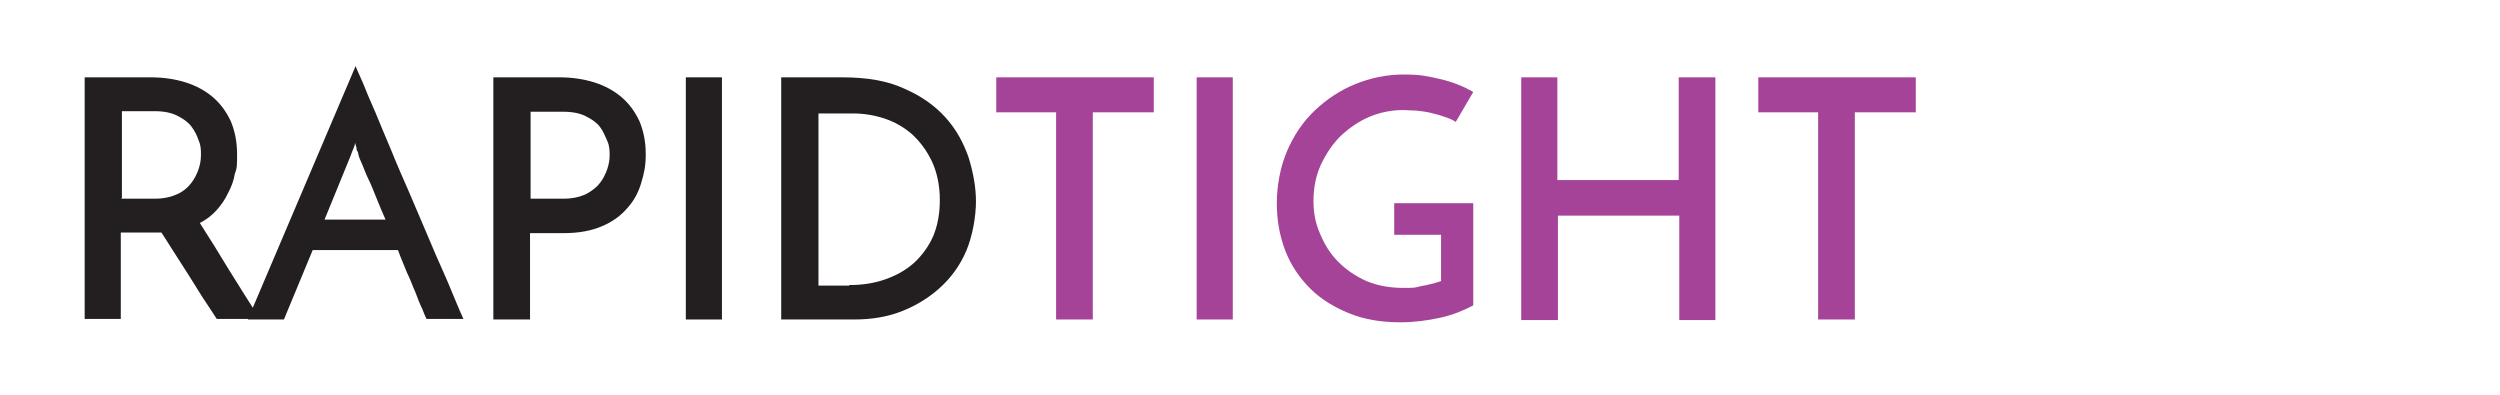 <?xml version="1.0" encoding="UTF-8"?>
<svg id="Layer_1" data-name="Layer 1" xmlns="http://www.w3.org/2000/svg" version="1.1" viewBox="0 0 442.9 70">
  <defs>
    <style>
      .cls-1 {
        fill: #7d5aa6;
      }

      .cls-1, .cls-2, .cls-3, .cls-4, .cls-5, .cls-6, .cls-7, .cls-8, .cls-9, .cls-10, .cls-11 {
        stroke-width: 0px;
      }

      .cls-2 {
        fill: #f04d30;
      }

      .cls-3 {
        fill: #eea1bd;
      }

      .cls-4 {
        fill: #f4a497;
      }

      .cls-5 {
        fill: #f78e1e;
      }

      .cls-6 {
        fill: #862780;
      }

      .cls-7 {
        fill: #a58fc4;
      }

      .cls-8 {
        fill: #ee3124;
      }

      .cls-9 {
        fill: #231f20;
      }

      .cls-12 {
        display: none;
      }

      .cls-10 {
        fill: #602f7e;
      }

      .cls-11 {
        fill: #a54399;
      }
    </style>
  </defs>
  <g class="cls-12">
    <path class="cls-9" d="M13.2,57.2V14.3h11.7c2.2,0,4.3.3,6.2.9,1.9.6,3.5,1.5,4.8,2.6,1.4,1.2,2.4,2.6,3.2,4.3.7,1.7,1.1,3.6,1.1,5.8s0,2.4-.4,3.5c-.2,1.2-.6,2.3-1.2,3.4-.5,1.1-1.2,2.1-2,3s-1.8,1.7-3,2.3c1.6,2.5,3.3,5.2,5.1,8.2,1.9,3,3.7,6,5.6,8.8h-7.7c-.8-1.2-1.6-2.5-2.5-3.8-.8-1.3-1.7-2.7-2.5-4s-1.7-2.6-2.5-3.9c-.8-1.3-1.6-2.5-2.3-3.6h-7.2v15.3h-6.5.1ZM19.7,35.8h5.9c1.6,0,2.9-.3,4-.8s1.9-1.2,2.5-2,1-1.6,1.3-2.5.4-1.7.4-2.5,0-1.6-.4-2.5c-.3-.9-.7-1.7-1.3-2.5s-1.5-1.4-2.5-1.9-2.3-.8-3.9-.8h-5.9v15.4h0Z"/>
    <path class="cls-9" d="M76.9,57.2c-.2-.4-.5-1.1-.8-1.9-.4-.8-.8-1.8-1.2-2.9-.5-1.1-.9-2.3-1.5-3.5-.5-1.3-1.1-2.6-1.6-4h-15.1l-5.1,12.3h-6.4l19.1-44.9c.2.6.7,1.6,1.3,3,.6,1.5,1.3,3.2,2.2,5.2.8,2,1.8,4.3,2.8,6.7,1,2.5,2.1,5,3.2,7.5s2.1,5,3.2,7.5c1,2.4,2,4.7,2.9,6.7s1.6,3.8,2.2,5.2,1,2.4,1.3,3h-6.5ZM58.8,39.5h10.7c-.6-1.3-1.1-2.6-1.6-3.8s-.9-2.3-1.4-3.3c-.4-1-.8-1.9-1.1-2.6-.3-.7-.6-1.3-.7-1.8,0,0,0-.4-.3-.8,0-.5-.2-.9-.3-1.3,0,.4-.2.8-.4,1.3s-.3.7-.3.8l-4.7,11.5h.1Z"/>
    <path class="cls-9" d="M88.6,57.2V14.3h11.7c2.2,0,4.3.3,6.2.9,1.9.6,3.5,1.5,4.8,2.6,1.4,1.2,2.4,2.6,3.2,4.3.7,1.7,1.1,3.6,1.1,5.8s-.3,3.4-.8,5.1c-.5,1.7-1.3,3.2-2.5,4.5-1.1,1.3-2.6,2.4-4.5,3.2s-4.1,1.2-6.7,1.2h-6v15.3s-6.5,0-6.5,0ZM95.1,35.8h5.9c1.6,0,2.9-.3,4-.8,1.1-.6,1.9-1.2,2.5-2s1-1.6,1.3-2.5.4-1.7.4-2.4,0-1.6-.4-2.5-.7-1.7-1.3-2.5c-.6-.8-1.5-1.4-2.5-1.9s-2.3-.8-3.9-.8h-5.9v15.4h0Z"/>
    <rect class="cls-9" x="122.7" y="14.3" width="6.4" height="42.9"/>
    <path class="cls-9" d="M139.7,14.3h10.8c4.3,0,8,.6,11,2,3,1.3,5.4,3,7.3,5.1,1.9,2.1,3.2,4.5,4.1,7.1.8,2.6,1.3,5.2,1.3,7.8s-.6,6.1-1.7,8.7c-1.1,2.6-2.7,4.8-4.7,6.6s-4.3,3.2-6.9,4.2c-2.6,1-5.4,1.4-8.3,1.4h-12.9V14.3h0ZM151.6,51.1c2.3,0,4.4-.3,6.4-1s3.6-1.6,5.1-2.9c1.4-1.3,2.6-2.9,3.4-4.7.8-1.9,1.2-4,1.2-6.5s-.5-4.9-1.4-6.8-2.1-3.5-3.5-4.8c-1.5-1.3-3.1-2.2-4.9-2.8-1.8-.6-3.7-.9-5.6-.9h-6.1v30.5h5.5,0Z"/>
    <path class="cls-4" d="M205.9,16.7l-2.3,5.3c-1.6-.6-3.2-1.1-4.8-1.4-1.6-.4-3.1-.5-4.6-.5-2.5,0-4.5.5-5.9,1.5-1.5,1-2.2,2.3-2.2,3.9s.5,2.4,1.6,3.2c1.1.8,2.4,1.5,4,2.2s3.3,1.3,5.1,2c1.9.7,3.6,1.5,5.1,2.5,1.6,1,2.9,2.3,4,3.9,1.1,1.6,1.6,3.6,1.6,6s-.3,3.6-1,5.1-1.7,2.8-3.1,3.9c-1.4,1.1-3.1,2-5.1,2.5s-4.4.9-7.1.9-3.3,0-4.7-.4c-1.4-.2-2.7-.5-3.8-.9s-2.1-.8-3-1.2c-.8-.4-1.6-.8-2.2-1.2l2.8-5.6c1.6.9,3.3,1.6,5.3,2.2,1.9.6,3.7.8,5.3.8s1.8,0,2.9-.3c1.2-.2,2.3-.5,3.3-1,1.1-.5,2-1.2,2.8-2s1.2-1.9,1.2-3.1-.3-2.1-.9-2.9c-.6-.8-1.4-1.5-2.4-2.1s-2.1-1.2-3.4-1.7c-1.3-.5-2.6-1-3.9-1.5-1.3-.5-2.7-1.1-3.9-1.7s-2.4-1.3-3.4-2.2c-1-.8-1.8-1.8-2.4-3-.6-1.1-.9-2.5-.9-4.1s.3-2.9.9-4.3c.6-1.4,1.5-2.7,2.7-3.8,1.2-1.1,2.7-2,4.4-2.7,1.8-.7,3.8-1,6.1-1s2.8.1,4.2.4c1.4.2,2.6.5,3.7.8,1.1.3,2,.6,2.8.9s1.3.5,1.5.6"/>
    <path class="cls-4" d="M214.8,12.4c.4.6,1.1,1.6,2.2,3.2,1.1,1.6,2.4,3.4,3.9,5.4s3,4.2,4.7,6.5,3.2,4.5,4.7,6.5,2.7,3.8,3.8,5.3,1.8,2.5,2.2,3c.1-.2.5-.7,1.1-1.6.6-.9,1.4-2,2.3-3.3.9-1.3,2-2.8,3.2-4.4,1.2-1.6,2.4-3.3,3.6-5,1.2-1.7,2.5-3.4,3.7-5.1s2.3-3.2,3.3-4.6,1.9-2.6,2.6-3.7c.7-1,1.3-1.8,1.6-2.2v44.8h-6.9v-25.8c-.4.5-.9,1.3-1.7,2.4-.8,1.1-1.7,2.4-2.7,3.8-1,1.4-2.1,3-3.2,4.6-1.1,1.6-2.1,3.1-3.1,4.5s-1.9,2.7-2.6,3.8c-.7,1.1-1.3,1.8-1.5,2.3-.3-.4-.8-1.1-1.6-2.2-.8-1.1-1.8-2.4-2.8-3.9-1.1-1.5-2.2-3.1-3.4-4.8s-2.3-3.3-3.3-4.7c-1-1.5-1.9-2.7-2.7-3.8-.8-1-1.2-1.7-1.3-1.9v25.8h-6.4V12.4h.3,0Z"/>
    <path class="cls-4" d="M265.2,35.8c0-3,.6-5.8,1.7-8.4,1.1-2.7,2.7-5,4.7-7s4.3-3.6,6.9-4.8,5.5-1.7,8.5-1.7,5.8.6,8.5,1.7c2.7,1.2,5,2.8,7,4.8s3.6,4.3,4.7,7c1.2,2.7,1.7,5.5,1.7,8.4s-.6,5.9-1.7,8.5c-1.2,2.6-2.7,5-4.7,6.9-2,2-4.3,3.6-7,4.7-2.7,1.1-5.5,1.7-8.5,1.7s-5.9-.6-8.5-1.7c-2.6-1.1-5-2.7-6.9-4.7-2-2-3.6-4.3-4.7-6.9-1.1-2.6-1.7-5.5-1.7-8.5M271.6,35.9c0,2.2.4,4.2,1.2,6.1.8,1.9,1.9,3.6,3.3,5s3.1,2.5,5,3.4c1.9.8,3.9,1.2,6,1.2s4.1-.4,6-1.2,3.5-2,4.9-3.4,2.5-3.1,3.3-5,1.2-4,1.2-6.2-.4-4.2-1.2-6.1c-.8-1.9-1.9-3.6-3.3-5s-3.1-2.5-4.9-3.4-3.9-1.2-6-1.2-4.1.4-6,1.2c-1.9.8-3.5,2-4.9,3.4s-2.5,3.1-3.3,5-1.2,4-1.2,6.1"/>
    <path class="cls-4" d="M313.5,35.8c0-3,.6-5.8,1.7-8.4,1.1-2.7,2.7-5,4.7-7s4.3-3.6,6.9-4.8,5.5-1.7,8.5-1.7,5.8.6,8.5,1.7c2.7,1.2,5,2.8,7,4.8s3.6,4.3,4.7,7c1.2,2.7,1.7,5.5,1.7,8.4s-.6,5.9-1.7,8.5c-1.2,2.6-2.7,5-4.7,6.9-2,2-4.3,3.6-7,4.7-2.7,1.1-5.5,1.7-8.5,1.7s-5.9-.6-8.5-1.7c-2.6-1.1-5-2.7-6.9-4.7-2-2-3.6-4.3-4.7-6.9-1.1-2.6-1.7-5.5-1.7-8.5M320,35.9c0,2.2.4,4.2,1.2,6.1.8,1.9,1.9,3.6,3.3,5s3.1,2.5,5,3.4c1.9.8,3.9,1.2,6,1.2s4.1-.4,6-1.2,3.5-2,4.9-3.4,2.5-3.1,3.3-5,1.2-4,1.2-6.2-.4-4.2-1.2-6.1c-.8-1.9-1.9-3.6-3.3-5s-3.1-2.5-4.9-3.4-3.9-1.2-6-1.2-4.1.4-6,1.2c-1.9.8-3.5,2-4.9,3.4s-2.5,3.1-3.3,5-1.2,4-1.2,6.1"/>
    <polygon class="cls-4" points="388.8 14.3 388.8 20.5 378 20.5 378 57.2 371.5 57.2 371.5 20.5 360.9 20.5 360.9 14.3 388.8 14.3"/>
    <path class="cls-4" d="M396.4,57.2V14.3h6.4v18.2h21.5V14.3h6.5v43h-6.4v-18.5h-21.5v18.5h-6.5Z"/>
  </g>
  <g class="cls-12">
    <path class="cls-9" d="M12.6,56.9V13.6h11.8c2.3,0,4.4.3,6.2.9,1.9.6,3.5,1.5,4.9,2.7s2.4,2.6,3.2,4.3c.8,1.7,1.1,3.6,1.1,5.8s0,2.4-.4,3.6c-.2,1.2-.6,2.3-1.2,3.4-.5,1.1-1.2,2.1-2.1,3-.8.9-1.9,1.7-3,2.4,1.6,2.5,3.3,5.3,5.2,8.3s3.8,6,5.7,8.9h-7.8c-.8-1.2-1.6-2.5-2.5-3.9s-1.7-2.7-2.6-4-1.7-2.6-2.5-3.9c-.8-1.3-1.6-2.5-2.3-3.6h-7.3v15.5h-6.6.2,0ZM19.2,35.2h5.9c1.6,0,2.9-.3,4-.8s1.9-1.2,2.5-2,1.1-1.7,1.3-2.6c.3-.9.4-1.8.4-2.5s0-1.6-.4-2.5c-.3-.9-.7-1.7-1.3-2.5s-1.5-1.4-2.5-1.9c-1.1-.5-2.4-.8-3.9-.8h-6s0,15.6,0,15.6Z"/>
    <path class="cls-9" d="M77,56.9c-.2-.4-.5-1.1-.8-1.9-.4-.8-.8-1.8-1.2-2.9-.5-1.1-1-2.3-1.5-3.6s-1.1-2.6-1.6-4h-15.3l-5.1,12.4h-6.5l19.3-45.4c.2.6.7,1.6,1.3,3,.6,1.5,1.4,3.2,2.2,5.3.9,2.1,1.8,4.3,2.9,6.8s2.1,5,3.2,7.6c1.1,2.5,2.2,5.1,3.2,7.5,1.1,2.5,2,4.7,2.9,6.8s1.6,3.8,2.2,5.3,1,2.5,1.3,3h-6.5ZM58.8,39h10.8c-.6-1.3-1.1-2.6-1.6-3.8s-1-2.3-1.4-3.3-.8-1.9-1.1-2.7c-.3-.8-.6-1.4-.7-1.8,0,0,0-.4-.3-.8,0-.5-.2-.9-.3-1.3,0,.4-.2.8-.4,1.3s-.3.8-.3.8l-4.8,11.6h.1Z"/>
    <path class="cls-9" d="M88.8,56.9V13.6h11.8c2.3,0,4.4.3,6.2.9,1.9.6,3.5,1.5,4.9,2.7s2.4,2.6,3.2,4.3c.8,1.7,1.1,3.6,1.1,5.8s-.3,3.4-.8,5.1c-.5,1.7-1.4,3.2-2.5,4.5-1.2,1.3-2.7,2.4-4.5,3.3-1.9.8-4.1,1.3-6.8,1.3h-6.1v15.5h-6.6.1ZM95.4,35.2h5.9c1.6,0,2.9-.3,4-.8,1.1-.6,1.9-1.2,2.5-2s1.1-1.7,1.3-2.6c.3-.9.4-1.7.4-2.5s0-1.6-.4-2.5-.7-1.7-1.3-2.5c-.6-.8-1.5-1.4-2.5-1.9-1.1-.5-2.4-.8-3.9-.8h-6s0,15.6,0,15.6Z"/>
    <rect class="cls-9" x="123.3" y="13.6" width="6.5" height="43.3"/>
    <path class="cls-9" d="M140.4,13.6h10.9c4.4,0,8.1.7,11.1,2,3,1.3,5.5,3,7.4,5.2,1.9,2.1,3.3,4.5,4.1,7.2.9,2.7,1.3,5.3,1.3,7.9s-.6,6.1-1.7,8.8c-1.2,2.6-2.7,4.8-4.7,6.7-2,1.8-4.3,3.2-6.9,4.2-2.6,1-5.4,1.5-8.4,1.5h-13V13.6h-.1ZM152.5,50.7c2.3,0,4.5-.3,6.4-1,2-.7,3.7-1.7,5.1-3,1.5-1.3,2.6-2.9,3.4-4.8.8-1.9,1.2-4.1,1.2-6.5s-.5-4.9-1.4-6.9-2.1-3.6-3.6-4.9-3.1-2.2-5-2.9c-1.9-.6-3.7-.9-5.6-.9h-6.2v30.8h5.7Z"/>
    <path class="cls-5" d="M182.9,56.9V13.6h11.8c2.3,0,4.4.3,6.2.9,1.9.6,3.5,1.5,4.9,2.7s2.4,2.6,3.2,4.3c.8,1.7,1.1,3.6,1.1,5.8s-.3,3.4-.8,5.1c-.5,1.7-1.4,3.2-2.5,4.5-1.2,1.3-2.7,2.4-4.5,3.3-1.9.8-4.1,1.3-6.8,1.3h-6.1v15.5h-6.6.1ZM189.5,35.2h5.9c1.6,0,2.9-.3,4-.8,1.1-.6,1.9-1.2,2.5-2s1.1-1.7,1.3-2.6c.3-.9.4-1.7.4-2.5s-.1-1.6-.4-2.5c-.3-.9-.7-1.7-1.3-2.5s-1.5-1.4-2.5-1.9c-1.1-.5-2.4-.8-3.9-.8h-6s0,15.6,0,15.6Z"/>
    <polygon class="cls-5" points="217.4 56.9 217.4 13.6 245.9 13.6 245.9 19.5 224 19.5 224 32.1 243.5 32.1 243.5 38.2 224 38.2 224 50.8 246.7 50.8 246.7 56.9 217.4 56.9"/>
    <polygon class="cls-5" points="254.3 56.9 254.3 13.6 282.7 13.6 282.7 19.5 260.9 19.5 260.9 32.1 280.3 32.1 280.3 38.2 260.9 38.2 260.9 50.8 283.6 50.8 283.6 56.9 254.3 56.9"/>
    <polygon class="cls-5" points="291.2 56.9 291.2 13.6 297.7 13.6 297.7 50.7 319.2 50.7 319.2 56.9 291.2 56.9"/>
  </g>
  <g class="cls-12">
    <path class="cls-9" d="M12.4,56.5V13.6h11.7c2.2,0,4.3.3,6.2.9,1.9.6,3.5,1.5,4.8,2.6,1.4,1.2,2.4,2.6,3.2,4.3.7,1.7,1.1,3.6,1.1,5.8s0,2.4-.4,3.5c-.2,1.2-.6,2.3-1.2,3.4-.5,1.1-1.2,2.1-2,3s-1.8,1.7-3,2.3c1.6,2.5,3.3,5.2,5.1,8.2,1.9,3,3.7,6,5.6,8.8h-7.7c-.8-1.2-1.6-2.5-2.5-3.8-.8-1.3-1.7-2.7-2.5-4s-1.7-2.6-2.5-3.9c-.8-1.3-1.6-2.5-2.3-3.6h-7.2v15.3h-6.5.1ZM18.9,35.1h5.9c1.6,0,2.9-.3,4-.8s1.9-1.2,2.5-2,1-1.6,1.3-2.5.4-1.7.4-2.5,0-1.6-.4-2.5c-.3-.9-.7-1.7-1.3-2.5s-1.5-1.4-2.5-1.9-2.3-.8-3.9-.8h-5.9v15.4h-.1Z"/>
    <path class="cls-9" d="M76.1,56.5c-.2-.4-.5-1.1-.8-1.9-.4-.8-.8-1.8-1.2-2.9-.5-1.1-.9-2.3-1.5-3.5-.5-1.3-1.1-2.6-1.6-4h-15.1l-5.1,12.3h-6.4L63.5,11.6c.2.6.7,1.6,1.3,3,.6,1.5,1.3,3.2,2.2,5.2.8,2,1.8,4.3,2.8,6.7,1,2.5,2.1,5,3.2,7.5s2.1,5,3.2,7.5c1,2.4,2,4.7,2.9,6.7s1.6,3.8,2.2,5.2,1,2.4,1.3,3h-6.5ZM58,38.8h10.7c-.6-1.3-1.1-2.6-1.6-3.8s-.9-2.3-1.4-3.3c-.4-1-.8-1.9-1.1-2.6-.3-.7-.6-1.3-.7-1.8,0,0,0-.4-.3-.8,0-.5-.2-.9-.3-1.3,0,.4-.2.8-.4,1.3s-.3.7-.3.8l-4.7,11.5s0,0,.1,0Z"/>
    <path class="cls-9" d="M87.8,56.5V13.6h11.7c2.2,0,4.3.3,6.2.9,1.9.6,3.5,1.5,4.8,2.6,1.4,1.2,2.4,2.6,3.2,4.3.7,1.7,1.1,3.6,1.1,5.8s-.3,3.4-.8,5.1c-.5,1.7-1.3,3.2-2.5,4.5-1.1,1.3-2.6,2.4-4.5,3.2s-4.1,1.2-6.7,1.2h-6v15.3s-6.5,0-6.5,0ZM94.3,35.1h5.9c1.6,0,2.9-.3,4-.8,1.1-.6,1.9-1.2,2.5-2s1-1.6,1.3-2.5.4-1.7.4-2.4,0-1.6-.4-2.5-.7-1.7-1.3-2.5c-.6-.8-1.5-1.4-2.5-1.9s-2.3-.8-3.9-.8h-5.9v15.4h0Z"/>
    <rect class="cls-9" x="121.9" y="13.6" width="6.4" height="42.9"/>
    <path class="cls-9" d="M138.9,13.6h10.8c4.3,0,8,.6,11,2,3,1.3,5.4,3,7.3,5.1,1.9,2.1,3.2,4.5,4.1,7.1.8,2.6,1.3,5.2,1.3,7.8s-.6,6.1-1.7,8.7c-1.1,2.6-2.7,4.8-4.7,6.6s-4.3,3.2-6.9,4.2c-2.6,1-5.4,1.4-8.3,1.4h-12.9V13.6h0ZM150.8,50.4c2.3,0,4.4-.3,6.4-1s3.6-1.6,5.1-2.9c1.4-1.3,2.6-2.9,3.4-4.7.8-1.9,1.2-4,1.2-6.5s-.5-4.9-1.4-6.8-2.1-3.5-3.5-4.8c-1.5-1.3-3.1-2.2-4.9-2.8s-3.7-.9-5.6-.9h-6.1v30.5h5.5,0Z"/>
    <path class="cls-1" d="M180.9,13.6h10.8c4.3,0,8,.6,11,2,3,1.3,5.4,3,7.3,5.1,1.9,2.1,3.2,4.5,4.1,7.1.8,2.6,1.3,5.2,1.3,7.8s-.6,6.1-1.7,8.7c-1.1,2.6-2.7,4.8-4.7,6.6s-4.3,3.2-6.9,4.2c-2.6,1-5.4,1.4-8.3,1.4h-12.9V13.6h0ZM192.9,50.4c2.3,0,4.4-.3,6.4-1s3.6-1.6,5.1-2.9c1.4-1.3,2.6-2.9,3.4-4.7.8-1.9,1.2-4,1.2-6.5s-.5-4.9-1.4-6.8-2.1-3.5-3.5-4.8c-1.5-1.3-3.1-2.2-4.9-2.8-1.8-.6-3.7-.9-5.6-.9h-6.1v30.5h5.5,0Z"/>
    <path class="cls-1" d="M223,56.5V13.6h11.7c2.2,0,4.3.3,6.2.9,1.9.6,3.5,1.5,4.8,2.6,1.4,1.2,2.4,2.6,3.2,4.3.7,1.7,1.1,3.6,1.1,5.8s-.3,3.4-.8,5.1c-.5,1.7-1.3,3.2-2.5,4.5-1.1,1.3-2.6,2.4-4.5,3.2s-4.1,1.2-6.7,1.2h-6v15.3h-6.5ZM229.5,35.1h5.9c1.6,0,2.9-.3,4-.8,1.1-.6,1.9-1.2,2.5-2s1-1.6,1.3-2.5.4-1.7.4-2.4-.1-1.6-.4-2.5c-.3-.9-.7-1.7-1.3-2.5s-1.5-1.4-2.5-1.9-2.3-.8-3.9-.8h-5.9v15.4h-.1Z"/>
    <path class="cls-1" d="M288.9,53.4c-.5.4-1.1.7-2,1.2-.8.4-1.8.8-3,1.2-1.1.4-2.4.7-3.8.9s-2.9.4-4.5.4c-3.4,0-6.4-.6-9-1.7-2.7-1.2-4.9-2.7-6.8-4.7s-3.3-4.3-4.3-6.9c-1-2.6-1.5-5.4-1.5-8.3s.6-6.2,1.7-8.9c1.2-2.7,2.8-5.1,4.8-7,2-2,4.4-3.5,7.1-4.6s5.6-1.7,8.6-1.7,2.3,0,3.5.2,2.3.4,3.3.6c1,.3,2,.6,2.8,1s1.4.8,1.9,1.2c-.3.5-.6.9-.7,1.2-.2.3-.4.6-.6,1-.2.3-.4.7-.7,1.2-.2.4-.6,1-.9,1.7-.5-.4-1.1-.7-1.8-.9-.7-.2-1.4-.4-2.2-.6-.7-.2-1.5-.3-2.3-.4-.8,0-1.5-.1-2.1-.1-2.3,0-4.4.4-6.4,1.3-2,.8-3.6,2-5.1,3.4-1.4,1.4-2.5,3.1-3.3,5s-1.2,3.9-1.2,5.9.4,3.9,1.2,5.8c.8,1.9,1.8,3.5,3.2,5,1.4,1.5,3,2.6,4.9,3.5s4,1.3,6.3,1.3,2.4,0,3.5-.4c1.1-.2,2.2-.5,3.1-.8s1.7-.6,2.3-.9c.6-.3,1-.6,1.1-.7l2.7,5.9s.2-.3.2-.3Z"/>
  </g>
  <g class="cls-12">
    <path class="cls-9" d="M16.9,57V13.7h11.8c2.3,0,4.4.3,6.2.9,1.9.6,3.5,1.5,4.9,2.7s2.4,2.6,3.2,4.3c.8,1.7,1.1,3.6,1.1,5.8s0,2.4-.4,3.6c-.2,1.2-.6,2.3-1.2,3.4-.5,1.1-1.2,2.1-2.1,3-.8.9-1.9,1.7-3,2.4,1.6,2.5,3.3,5.3,5.2,8.3s3.8,6,5.7,8.9h-7.8c-.8-1.2-1.6-2.5-2.5-3.9s-1.7-2.7-2.6-4c-.9-1.3-1.7-2.6-2.5-3.9-.8-1.3-1.6-2.5-2.3-3.6h-7.3v15.5h-6.6.2,0ZM23.5,35.3h5.9c1.6,0,2.9-.3,4-.8,1.1-.5,1.9-1.2,2.5-2s1.1-1.7,1.3-2.6c.3-.9.4-1.8.4-2.5s0-1.6-.4-2.5c-.3-.9-.7-1.7-1.3-2.5s-1.5-1.4-2.5-1.9c-1.1-.5-2.4-.8-3.9-.8h-6s0,15.6,0,15.6Z"/>
    <path class="cls-9" d="M81.2,57c-.2-.4-.5-1.1-.8-1.9-.4-.8-.8-1.8-1.2-2.9-.5-1.1-1-2.3-1.5-3.6s-1.1-2.6-1.6-4h-15.3l-5.1,12.4h-6.5l19.3-45.4c.2.6.7,1.6,1.3,3,.6,1.5,1.4,3.2,2.2,5.3.9,2.1,1.8,4.3,2.9,6.8s2.1,5,3.2,7.6c1.1,2.5,2.2,5.1,3.2,7.5,1.1,2.5,2,4.7,2.9,6.8s1.6,3.8,2.2,5.3,1,2.5,1.3,3h-6.5ZM63,39.1h10.8c-.6-1.3-1.1-2.6-1.6-3.8s-1-2.3-1.4-3.3-.8-1.9-1.1-2.7c-.3-.8-.6-1.4-.7-1.8,0,0,0-.4-.3-.8,0-.5-.2-.9-.3-1.3,0,.4-.2.8-.4,1.3-.2.5-.3.8-.3.8l-4.8,11.6h.1Z"/>
    <path class="cls-9" d="M93.1,57V13.7h11.8c2.3,0,4.4.3,6.2.9,1.9.6,3.5,1.5,4.9,2.7s2.4,2.6,3.2,4.3c.8,1.7,1.1,3.6,1.1,5.8s-.3,3.4-.8,5.1c-.5,1.7-1.4,3.2-2.5,4.5-1.2,1.3-2.7,2.4-4.5,3.3-1.9.8-4.1,1.3-6.8,1.3h-6.1v15.5h-6.6.1ZM99.6,35.3h5.9c1.6,0,2.9-.3,4-.8,1.1-.6,1.9-1.2,2.5-2s1.1-1.7,1.3-2.6c.3-.9.4-1.7.4-2.4s0-1.6-.4-2.5-.7-1.7-1.3-2.5c-.6-.8-1.5-1.4-2.5-1.9-1.1-.5-2.4-.8-3.9-.8h-6v15.6h0Z"/>
    <rect class="cls-9" x="127.5" y="13.7" width="6.5" height="43.3"/>
    <path class="cls-9" d="M144.7,13.7h10.9c4.4,0,8.1.7,11.1,2s5.5,3,7.4,5.2c1.9,2.1,3.3,4.5,4.1,7.2.9,2.6,1.3,5.3,1.3,7.9s-.6,6.1-1.7,8.8c-1.2,2.6-2.7,4.8-4.7,6.7-2,1.8-4.3,3.2-6.9,4.2-2.6,1-5.4,1.5-8.4,1.5h-13V13.7h-.1ZM156.8,50.8c2.3,0,4.5-.3,6.4-1,2-.7,3.7-1.7,5.1-3,1.5-1.3,2.6-2.9,3.4-4.8.8-1.9,1.2-4.1,1.2-6.5s-.5-4.9-1.4-6.9-2.1-3.6-3.6-4.9-3.1-2.2-5-2.9c-1.9-.6-3.7-.9-5.6-.9h-6.2v30.8h5.7Z"/>
    <polygon class="cls-7" points="187.2 57 187.2 13.7 213.1 13.7 213.1 19.7 193.7 19.7 193.7 32.8 210.7 32.8 210.7 38.9 193.7 38.9 193.7 57 187.2 57"/>
    <rect class="cls-7" x="220.4" y="13.7" width="6.5" height="43.3"/>
    <path class="cls-7" d="M237.5,57V13.7h11.8c2.3,0,4.4.3,6.2.9,1.9.6,3.5,1.5,4.9,2.7s2.4,2.6,3.2,4.3c.8,1.7,1.1,3.6,1.1,5.8s-.1,2.4-.4,3.6c-.2,1.2-.6,2.3-1.2,3.4-.5,1.1-1.2,2.1-2.1,3-.8.9-1.9,1.7-3,2.4,1.6,2.5,3.3,5.3,5.2,8.3,1.9,3,3.8,6,5.7,8.9h-7.8c-.8-1.2-1.6-2.5-2.5-3.9s-1.7-2.7-2.6-4-1.7-2.6-2.5-3.9c-.8-1.3-1.6-2.5-2.3-3.6h-7.3v15.5h-6.6.2,0ZM244.1,35.3h5.9c1.6,0,2.9-.3,4-.8s1.9-1.2,2.5-2,1.1-1.7,1.3-2.6c.3-.9.4-1.8.4-2.5s-.1-1.6-.4-2.5-.7-1.7-1.3-2.5c-.6-.8-1.5-1.4-2.5-1.9-1.1-.5-2.4-.8-3.9-.8h-6v15.6h0Z"/>
    <path class="cls-7" d="M275,11.7c.4.6,1.1,1.6,2.2,3.2,1.1,1.6,2.4,3.4,3.9,5.5s3.1,4.3,4.8,6.6c1.7,2.3,3.2,4.5,4.7,6.6s2.8,3.8,3.9,5.3,1.8,2.5,2.2,3c.1-.2.5-.7,1.1-1.6.6-.9,1.4-2,2.4-3.3.9-1.3,2-2.8,3.2-4.5s2.4-3.3,3.7-5.1c1.3-1.7,2.5-3.5,3.7-5.2,1.2-1.7,2.3-3.3,3.4-4.7,1-1.4,1.9-2.6,2.7-3.7.7-1.1,1.3-1.8,1.6-2.2v45.2h-6.9v-26.1c-.4.5-.9,1.3-1.7,2.4-.8,1.1-1.7,2.4-2.7,3.9s-2.1,3-3.2,4.6-2.2,3.1-3.2,4.6c-1,1.4-1.9,2.7-2.6,3.8-.8,1.1-1.3,1.9-1.6,2.3-.3-.4-.8-1.1-1.6-2.2-.8-1.1-1.8-2.5-2.9-4s-2.3-3.1-3.5-4.8-2.3-3.3-3.4-4.8c-1-1.5-1.9-2.7-2.7-3.8-.8-1.1-1.2-1.7-1.3-1.9v26.1h-6.5V11.7h.3Z"/>
  </g>
  <g>
    <path class="cls-9" d="M15,56.6V13.7h11.7c2.2,0,4.3.3,6.2.9,1.9.6,3.5,1.5,4.8,2.6,1.4,1.2,2.4,2.6,3.2,4.3.7,1.7,1.1,3.6,1.1,5.8s0,2.4-.4,3.5c-.2,1.2-.6,2.3-1.2,3.4-.5,1.1-1.2,2.1-2,3s-1.8,1.7-3,2.3c1.6,2.5,3.3,5.2,5.1,8.2,1.9,3,3.7,6,5.6,8.8h-7.7c-.8-1.2-1.6-2.5-2.5-3.8-.8-1.3-1.7-2.7-2.5-4s-1.7-2.6-2.5-3.9c-.8-1.3-1.6-2.5-2.3-3.6h-7.2v15.3h-6.5.1ZM21.5,35.2h5.9c1.6,0,2.9-.3,4-.8s1.9-1.2,2.5-2c.6-.8,1-1.6,1.3-2.5s.4-1.7.4-2.5,0-1.6-.4-2.5c-.3-.9-.7-1.7-1.3-2.5s-1.5-1.4-2.5-1.9-2.3-.8-3.9-.8h-5.9v15.4h-.1Z"/>
    <path class="cls-9" d="M75.6,56.6c-.2-.4-.5-1.1-.8-1.9-.4-.8-.8-1.8-1.2-2.9-.5-1.1-.9-2.3-1.5-3.5-.5-1.3-1.1-2.6-1.6-4h-15.1l-5.1,12.3h-6.4L63,11.7c.2.6.7,1.6,1.3,3,.6,1.5,1.3,3.2,2.2,5.2.8,2,1.8,4.3,2.8,6.7,1,2.5,2.1,5,3.2,7.5s2.1,5,3.2,7.5c1,2.4,2,4.7,2.9,6.7s1.6,3.8,2.2,5.2,1,2.4,1.3,3h-6.5ZM57.6,38.9h10.7c-.6-1.3-1.1-2.6-1.6-3.8s-.9-2.3-1.4-3.3-.8-1.9-1.1-2.6c-.3-.7-.6-1.3-.7-1.8,0,0,0-.4-.3-.8,0-.5-.2-.9-.3-1.3,0,.4-.2.8-.4,1.3s-.3.7-.3.8l-4.7,11.5h.1Z"/>
    <path class="cls-9" d="M87.4,56.6V13.7h11.7c2.2,0,4.3.3,6.2.9,1.9.6,3.5,1.5,4.8,2.6,1.4,1.2,2.4,2.6,3.2,4.3.7,1.7,1.1,3.6,1.1,5.8s-.3,3.4-.8,5.1c-.5,1.7-1.3,3.2-2.5,4.5-1.1,1.3-2.6,2.4-4.5,3.2s-4.1,1.2-6.7,1.2h-6v15.3s-6.5,0-6.5,0ZM93.9,35.2h5.9c1.6,0,2.9-.3,4-.8,1.1-.6,1.9-1.2,2.5-2s1-1.6,1.3-2.5.4-1.7.4-2.4,0-1.6-.4-2.5-.7-1.7-1.3-2.5c-.6-.8-1.5-1.4-2.5-1.9s-2.3-.8-3.9-.8h-5.9v15.4h0Z"/>
    <rect class="cls-9" x="121.5" y="13.7" width="6.4" height="42.9"/>
    <path class="cls-9" d="M138.4,13.7h10.8c4.3,0,8,.6,11,2,3,1.3,5.4,3,7.3,5.1,1.9,2.1,3.2,4.5,4.1,7.1.8,2.6,1.3,5.2,1.3,7.8s-.6,6.1-1.7,8.7c-1.1,2.6-2.7,4.8-4.7,6.6s-4.3,3.2-6.9,4.2c-2.6,1-5.4,1.4-8.3,1.4h-12.9V13.7h0ZM150.4,50.5c2.3,0,4.4-.3,6.4-1s3.6-1.6,5.1-2.9c1.4-1.3,2.6-2.9,3.4-4.7.8-1.9,1.2-4,1.2-6.5s-.5-4.9-1.4-6.8-2.1-3.5-3.5-4.8c-1.5-1.3-3.1-2.2-4.9-2.8-1.8-.6-3.7-.9-5.6-.9h-6.1v30.5h5.5,0Z"/>
    <polygon class="cls-11" points="204.4 13.7 204.4 19.9 193.6 19.9 193.6 56.6 187.1 56.6 187.1 19.9 176.5 19.9 176.5 13.7 204.4 13.7"/>
    <rect class="cls-11" x="212" y="13.7" width="6.4" height="42.9"/>
    <path class="cls-11" d="M261,36.1v18c-1.7.9-3.6,1.7-5.9,2.2-2.3.5-4.6.8-7,.8-3.4,0-6.4-.5-9.1-1.6-2.7-1.1-5-2.5-6.9-4.4s-3.4-4.1-4.4-6.7c-1-2.6-1.5-5.4-1.5-8.4s.6-6.4,1.8-9.2c1.2-2.8,2.8-5.2,4.9-7.2,2.1-2,4.5-3.6,7.2-4.7s5.6-1.7,8.6-1.7,4.2.3,6.4.8c2.2.5,4.2,1.3,5.9,2.3l-3.1,5.3c-.6-.4-1.3-.7-2-.9-.8-.3-1.6-.5-2.4-.7-.8-.2-1.7-.3-2.5-.4-.8,0-1.6-.1-2.4-.1-2.1,0-4.1.4-6,1.2-1.9.8-3.6,2-5.1,3.4-1.5,1.5-2.6,3.2-3.5,5.1-.9,2-1.3,4.1-1.3,6.4s.4,4.1,1.2,5.9c.8,1.9,1.8,3.5,3.2,4.9s3,2.5,5,3.4c1.9.8,4.1,1.2,6.4,1.2s2,0,3.2-.3c1.2-.2,2.4-.5,3.6-.9v-8.2h-8.3v-5.6h14.3-.3Z"/>
    <path class="cls-11" d="M269.5,56.6V13.7h6.4v18.2h21.5V13.7h6.5v43h-6.4v-18.5h-21.5v18.5h-6.5Z"/>
    <polygon class="cls-11" points="339.4 13.7 339.4 19.9 328.6 19.9 328.6 56.6 322.1 56.6 322.1 19.9 311.5 19.9 311.5 13.7 339.4 13.7"/>
  </g>
  <g class="cls-12">
    <path class="cls-9" d="M12,56.6V13.7h11.7c2.2,0,4.3.3,6.2.9,1.9.6,3.5,1.5,4.8,2.6,1.4,1.2,2.4,2.6,3.2,4.3.7,1.7,1.1,3.6,1.1,5.8s0,2.4-.4,3.5c-.2,1.2-.6,2.3-1.2,3.4-.5,1.1-1.2,2.1-2,3s-1.8,1.7-3,2.3c1.6,2.5,3.3,5.2,5.1,8.2,1.9,3,3.7,6,5.6,8.8h-7.7c-.8-1.2-1.6-2.5-2.5-3.8-.8-1.3-1.7-2.7-2.5-4s-1.7-2.6-2.5-3.9c-.8-1.3-1.6-2.5-2.3-3.6h-7.2v15.3h-6.5.1ZM18.5,35.2h5.9c1.6,0,2.9-.3,4-.8s1.9-1.2,2.5-2,1-1.6,1.3-2.5c.3-.9.4-1.7.4-2.5s0-1.6-.4-2.5c-.3-.9-.7-1.7-1.3-2.5s-1.5-1.4-2.5-1.9-2.3-.8-3.9-.8h-5.9v15.4h-.1Z"/>
    <path class="cls-9" d="M75.6,56.6c-.2-.4-.5-1.1-.8-1.9-.4-.8-.8-1.8-1.2-2.9-.5-1.1-.9-2.3-1.5-3.5-.5-1.3-1.1-2.6-1.6-4h-15.1l-5.1,12.3h-6.4L63,11.7c.2.6.7,1.6,1.3,3,.6,1.5,1.3,3.2,2.2,5.2.8,2,1.8,4.3,2.8,6.7,1,2.5,2.1,5,3.2,7.5s2.1,5,3.2,7.5c1,2.4,2,4.7,2.9,6.7s1.6,3.8,2.2,5.2,1,2.4,1.3,3h-6.5ZM57.6,38.9h10.7c-.6-1.3-1.1-2.6-1.6-3.8s-.9-2.3-1.4-3.3-.8-1.9-1.1-2.6c-.3-.7-.6-1.3-.7-1.8,0,0,0-.4-.3-.8,0-.5-.2-.9-.3-1.3,0,.4-.2.8-.4,1.3s-.3.7-.3.8l-4.7,11.5h.1Z"/>
    <path class="cls-9" d="M87.4,56.6V13.7h11.7c2.2,0,4.3.3,6.2.9,1.9.6,3.5,1.5,4.8,2.6,1.4,1.2,2.4,2.6,3.2,4.3.7,1.7,1.1,3.6,1.1,5.8s-.3,3.4-.8,5.1c-.5,1.7-1.3,3.2-2.5,4.5-1.1,1.3-2.6,2.4-4.5,3.2s-4.1,1.2-6.7,1.2h-6v15.3s-6.5,0-6.5,0ZM93.9,35.2h5.9c1.6,0,2.9-.3,4-.8,1.1-.6,1.9-1.2,2.5-2s1-1.6,1.3-2.5.4-1.7.4-2.4,0-1.6-.4-2.5-.7-1.7-1.3-2.5c-.6-.8-1.5-1.4-2.5-1.9s-2.3-.8-3.9-.8h-5.9v15.4h0Z"/>
    <rect class="cls-9" x="121.5" y="13.7" width="6.4" height="42.9"/>
    <path class="cls-9" d="M138.4,13.7h10.8c4.3,0,8,.6,11,2,3,1.3,5.4,3,7.3,5.1,1.9,2.1,3.2,4.5,4.1,7.1.8,2.6,1.3,5.2,1.3,7.8s-.6,6.1-1.7,8.7c-1.1,2.6-2.7,4.8-4.7,6.6s-4.3,3.2-6.9,4.2c-2.6,1-5.4,1.4-8.3,1.4h-12.9V13.7h0ZM150.4,50.5c2.3,0,4.4-.3,6.4-1s3.6-1.6,5.1-2.9c1.4-1.3,2.6-2.9,3.4-4.7.8-1.9,1.2-4,1.2-6.5s-.5-4.9-1.4-6.8-2.1-3.5-3.5-4.8c-1.5-1.3-3.1-2.2-4.9-2.8-1.8-.6-3.7-.9-5.6-.9h-6.1v30.5h5.5,0Z"/>
    <polygon class="cls-11" points="204.4 13.7 204.4 19.9 193.6 19.9 193.6 56.6 187.1 56.6 187.1 19.9 176.5 19.9 176.5 13.7 204.4 13.7"/>
    <rect class="cls-11" x="212" y="13.7" width="6.4" height="42.9"/>
    <path class="cls-11" d="M261,36.1v18c-1.7.9-3.6,1.7-5.9,2.2-2.3.5-4.6.8-7,.8-3.4,0-6.4-.5-9.1-1.6-2.7-1.1-5-2.5-6.9-4.4s-3.4-4.1-4.4-6.7c-1-2.6-1.5-5.4-1.5-8.4s.6-6.4,1.8-9.2c1.2-2.8,2.8-5.2,4.9-7.2,2.1-2,4.5-3.6,7.2-4.7s5.6-1.7,8.6-1.7,4.2.3,6.4.8c2.2.5,4.2,1.3,5.9,2.3l-3.1,5.3c-.6-.4-1.3-.7-2-.9-.8-.3-1.6-.5-2.4-.7-.8-.2-1.7-.3-2.5-.4-.8,0-1.6-.1-2.4-.1-2.1,0-4.1.4-6,1.2-1.9.8-3.6,2-5.1,3.4-1.5,1.5-2.6,3.2-3.5,5.1-.9,2-1.3,4.1-1.3,6.4s.4,4.1,1.2,5.9c.8,1.9,1.8,3.5,3.2,4.9s3,2.5,5,3.4c1.9.8,4.1,1.2,6.4,1.2s2,0,3.2-.3c1.2-.2,2.4-.5,3.6-.9v-8.2h-8.3v-5.6h14.3-.3Z"/>
    <path class="cls-11" d="M269.5,56.6V13.7h6.4v18.2h21.5V13.7h6.5v43h-6.4v-18.5h-21.5v18.5h-6.5Z"/>
    <polygon class="cls-11" points="339.4 13.7 339.4 19.9 328.6 19.9 328.6 56.6 322.1 56.6 322.1 19.9 311.5 19.9 311.5 13.7 339.4 13.7"/>
  </g>
  <g class="cls-12">
    <path class="cls-2" d="M180.6,14.1c.3.7.7,1.8,1.3,3.3.6,1.5,1.3,3.2,2,5.2.8,1.9,1.6,4,2.4,6.1.8,2.2,1.6,4.2,2.4,6.1.7,1.9,1.4,3.6,2,5.2.6,1.5,1,2.6,1.3,3.3,0,0,.1.4.3.8.1.5.3.9.3,1.2l.6-2.1c.3-.7.7-1.8,1.3-3.3s1.3-3.2,2-5.2c.7-1.9,1.5-4,2.4-6.1.8-2.2,1.6-4.2,2.4-6.1.8-1.9,1.4-3.6,2-5.2.6-1.5,1-2.6,1.3-3.3h6c-.2.6-.6,1.5-1.2,3-.6,1.4-1.3,3.2-2.1,5.2s-1.7,4.3-2.7,6.7c-1,2.4-2,4.9-3,7.4s-2,5-3,7.4-1.9,4.7-2.7,6.7-1.5,3.8-2.1,5.2-1,2.4-1.2,3l-17.9-44.7h6v.2h-.1Z"/>
    <path class="cls-2" d="M237.1,56.8c-.2-.4-.4-1.1-.8-1.9-.3-.8-.7-1.8-1.1-2.9-.4-1.1-.9-2.3-1.4-3.5-.5-1.3-1-2.6-1.5-4h-14.2l-4.8,12.3h-6l17.9-44.7c.2.6.6,1.6,1.2,3,.6,1.5,1.3,3.2,2.1,5.2s1.7,4.3,2.7,6.7c1,2.5,2,4.9,3,7.5,1,2.5,2,5,3,7.4s1.9,4.7,2.7,6.7,1.5,3.8,2.1,5.2,1,2.4,1.2,3h-6.1,0ZM220.2,39.1h10c-.5-1.3-1-2.5-1.5-3.7s-.9-2.3-1.3-3.3c-.4-1-.7-1.9-1-2.6s-.5-1.3-.7-1.8c0,0-.1-.4-.2-.8-.1-.5-.2-.9-.3-1.3,0,.4-.2.8-.3,1.3s-.2.7-.3.8l-4.4,11.4Z"/>
    <path class="cls-2" d="M283.4,14.1v44.7c-.5-.7-1.5-1.8-3-3.4-1.5-1.6-3.2-3.4-5.1-5.4s-4-4.2-6.1-6.4c-2.2-2.2-4.2-4.4-6.1-6.4s-3.6-3.8-5.1-5.4c-1.4-1.6-2.4-2.7-2.9-3.4l-1.1-1.5.2,1.9v28.2h-6.1V12.1c.4.6,1.1,1.3,2,2.4.9,1,2.1,2.2,3.3,3.6,1.3,1.4,2.7,2.8,4.2,4.4s3.1,3.2,4.7,4.8c1.6,1.6,3.1,3.2,4.7,4.7,1.5,1.6,2.9,3,4.2,4.3,1.3,1.3,2.4,2.5,3.3,3.5s1.6,1.8,1.9,2.3l1.1,1.6-.2-2V14.1h6.1Z"/>
    <rect class="cls-2" x="293.3" y="14.1" width="6" height="42.7"/>
    <path class="cls-2" d="M332.3,16.5l-2.2,5.2c-1.5-.6-3-1.1-4.5-1.4-1.5-.4-2.9-.5-4.3-.5-2.3,0-4.2.5-5.6,1.5s-2.1,2.3-2.1,3.9.5,2.4,1.5,3.2c1,.8,2.2,1.5,3.7,2.2,1.5.6,3.1,1.3,4.8,1.9,1.7.6,3.3,1.5,4.8,2.5s2.7,2.3,3.7,3.9c1,1.6,1.5,3.5,1.5,6s-.3,3.6-1,5.1c-.6,1.5-1.6,2.8-2.9,3.9-1.3,1.1-2.9,1.9-4.8,2.5s-4.1.9-6.7.9-3.1,0-4.4-.4c-1.3-.2-2.5-.5-3.6-.9s-2-.8-2.8-1.2-1.5-.8-2-1.2l2.7-5.6c1.5.9,3.1,1.6,4.9,2.2,1.8.5,3.5.8,4.9.8s1.7,0,2.7-.3c1.1-.2,2.1-.5,3.1-1s1.9-1.1,2.6-2c.7-.8,1.1-1.9,1.1-3.1s-.3-2.1-.9-2.9c-.6-.8-1.3-1.5-2.3-2.1-.9-.6-2-1.2-3.2-1.6-1.2-.5-2.4-1-3.7-1.5-1.3-.5-2.5-1.1-3.7-1.7-1.2-.6-2.3-1.3-3.2-2.1-.9-.8-1.7-1.8-2.3-2.9-.6-1.1-.9-2.5-.9-4s.3-2.9.8-4.3c.6-1.4,1.4-2.7,2.5-3.8,1.1-1.1,2.5-2,4.1-2.7s3.6-1,5.7-1,2.6.1,3.9.4c1.3.2,2.4.5,3.5.8,1,.3,1.9.6,2.6.9s1.2.5,1.4.6"/>
    <path class="cls-2" d="M340.6,56.8V14.1h6v18.1h20.1V14.1h6.1v42.6h-6.1v-18.4h-20.1v18.4h-6Z"/>
    <path class="cls-9" d="M12.5,56.9V14h11.7c2.2,0,4.3.3,6.2.9,1.9.6,3.5,1.5,4.8,2.6,1.4,1.2,2.4,2.6,3.2,4.3.7,1.7,1.1,3.6,1.1,5.8s0,2.4-.4,3.5c-.2,1.2-.6,2.3-1.2,3.4-.5,1.1-1.2,2.1-2,3s-1.8,1.7-3,2.3c1.6,2.5,3.3,5.2,5.1,8.2,1.9,3,3.7,6,5.6,8.8h-7.7c-.8-1.2-1.6-2.5-2.5-3.8-.8-1.3-1.7-2.7-2.5-4s-1.7-2.6-2.5-3.9c-.8-1.3-1.6-2.5-2.3-3.6h-7.2v15.3h-6.5.1ZM19,35.4h5.9c1.6,0,2.9-.3,4-.8s1.9-1.2,2.5-2,1-1.6,1.3-2.5.4-1.7.4-2.5,0-1.6-.4-2.5c-.3-.9-.7-1.7-1.3-2.5-.6-.8-1.5-1.4-2.5-1.9s-2.3-.8-3.9-.8h-5.9v15.4h-.1Z"/>
    <path class="cls-9" d="M76.2,56.9c-.2-.4-.5-1.1-.8-1.9-.4-.8-.8-1.8-1.2-2.9-.5-1.1-.9-2.3-1.5-3.5-.5-1.3-1.1-2.6-1.6-4h-15.1l-5.1,12.3h-6.4L63.6,12c.2.6.7,1.6,1.3,3,.6,1.5,1.3,3.2,2.2,5.2.8,2,1.8,4.3,2.8,6.7,1,2.5,2.1,5,3.2,7.5s2.1,5,3.2,7.5c1,2.4,2,4.7,2.9,6.7s1.6,3.8,2.2,5.2,1,2.4,1.3,3h-6.5ZM58.2,39.1h10.7c-.6-1.3-1.1-2.6-1.6-3.8s-.9-2.3-1.4-3.3-.8-1.9-1.1-2.6c-.3-.7-.6-1.3-.7-1.8,0,0,0-.4-.3-.8,0-.5-.2-.9-.3-1.3,0,.4-.2.8-.4,1.3s-.3.7-.3.8l-4.7,11.5s0,0,0,0Z"/>
    <path class="cls-9" d="M87.9,56.9V14h11.7c2.2,0,4.3.3,6.2.9,1.9.6,3.5,1.5,4.8,2.6,1.4,1.2,2.4,2.6,3.2,4.3.7,1.7,1.1,3.6,1.1,5.8s-.3,3.4-.8,5.1c-.5,1.7-1.3,3.2-2.5,4.5-1.1,1.3-2.6,2.4-4.5,3.2s-4.1,1.2-6.7,1.2h-6v15.3s-6.5,0-6.5,0ZM94.4,35.4h5.9c1.6,0,2.9-.3,4-.8,1.1-.6,1.9-1.2,2.5-2s1-1.6,1.3-2.5.4-1.7.4-2.4,0-1.6-.4-2.5-.7-1.7-1.3-2.5c-.6-.8-1.5-1.4-2.5-1.9s-2.3-.8-3.9-.8h-5.9v15.4h0Z"/>
    <rect class="cls-9" x="122" y="14" width="6.4" height="42.9"/>
    <path class="cls-9" d="M139,14h10.8c4.3,0,8,.6,11,2,3,1.3,5.4,3,7.3,5.1s3.2,4.5,4.1,7.1c.8,2.6,1.3,5.2,1.3,7.8s-.6,6.1-1.7,8.7c-1.1,2.6-2.7,4.8-4.7,6.6s-4.3,3.2-6.9,4.2c-2.6,1-5.4,1.4-8.3,1.4h-12.9V14h0ZM151,50.7c2.3,0,4.4-.3,6.4-1s3.6-1.6,5.1-2.9c1.4-1.3,2.6-2.9,3.4-4.7.8-1.9,1.2-4,1.2-6.5s-.5-4.9-1.4-6.8-2.1-3.5-3.5-4.8c-1.5-1.3-3.1-2.2-4.9-2.8-1.8-.6-3.7-.9-5.6-.9h-6.1v30.5h5.5,0Z"/>
  </g>
  <g class="cls-12">
    <path class="cls-9" d="M11.7,56.6V13.7h11.7c2.2,0,4.3.3,6.2.9,1.9.6,3.5,1.5,4.8,2.6,1.4,1.2,2.4,2.6,3.2,4.3.7,1.7,1.1,3.6,1.1,5.8s0,2.4-.4,3.5c-.2,1.2-.6,2.3-1.2,3.4-.5,1.1-1.2,2.1-2,3s-1.8,1.7-3,2.3c1.6,2.5,3.3,5.2,5.1,8.2,1.9,3,3.7,6,5.6,8.8h-7.7c-.8-1.2-1.6-2.5-2.5-3.8-.8-1.3-1.7-2.7-2.5-4s-1.7-2.6-2.5-3.9c-.8-1.3-1.6-2.5-2.3-3.6h-7.2v15.3h-6.5.1ZM18.2,35.2h5.9c1.6,0,2.9-.3,4-.8s1.9-1.2,2.5-2,1-1.6,1.3-2.5c.3-.9.4-1.7.4-2.5s0-1.6-.4-2.5c-.3-.9-.7-1.7-1.3-2.5s-1.5-1.4-2.5-1.9-2.3-.8-3.9-.8h-5.9v15.4h-.1Z"/>
    <path class="cls-9" d="M75.4,56.6c-.2-.4-.5-1.1-.8-1.9-.4-.8-.8-1.8-1.2-2.9-.5-1.1-.9-2.3-1.5-3.5-.5-1.3-1.1-2.6-1.6-4h-15.1l-5.1,12.3h-6.4L62.8,11.7c.2.6.7,1.6,1.3,3,.6,1.5,1.3,3.2,2.2,5.2.8,2,1.8,4.3,2.8,6.7,1,2.5,2.1,5,3.2,7.5s2.1,5,3.2,7.5c1,2.4,2,4.7,2.9,6.7s1.6,3.8,2.2,5.2,1,2.4,1.3,3h-6.5,0ZM57.4,38.9h10.7c-.6-1.3-1.1-2.6-1.6-3.8s-.9-2.3-1.4-3.3c-.4-1-.8-1.9-1.1-2.6-.3-.7-.6-1.3-.7-1.8,0,0,0-.4-.3-.8,0-.5-.2-.9-.3-1.3,0,.4-.2.8-.4,1.3s-.3.7-.3.8l-4.7,11.5h.1Z"/>
    <path class="cls-9" d="M87.1,56.6V13.7h11.7c2.2,0,4.3.3,6.2.9,1.9.6,3.5,1.5,4.8,2.6,1.4,1.2,2.4,2.6,3.2,4.3.7,1.7,1.1,3.6,1.1,5.8s-.3,3.4-.8,5.1c-.5,1.7-1.3,3.2-2.5,4.5-1.1,1.3-2.6,2.4-4.5,3.2s-4.1,1.2-6.7,1.2h-6v15.3s-6.5,0-6.5,0ZM93.6,35.2h5.9c1.6,0,2.9-.3,4-.8,1.1-.6,1.9-1.2,2.5-2s1-1.6,1.3-2.5.4-1.7.4-2.4,0-1.6-.4-2.5-.7-1.7-1.3-2.5c-.6-.8-1.5-1.4-2.5-1.9s-2.3-.8-3.9-.8h-5.9v15.4h0Z"/>
    <rect class="cls-9" x="121.2" y="13.7" width="6.4" height="42.9"/>
    <path class="cls-9" d="M138.2,13.7h10.8c4.3,0,8,.6,11,2,3,1.3,5.4,3,7.3,5.1,1.9,2.1,3.2,4.5,4.1,7.1.8,2.6,1.3,5.2,1.3,7.8s-.6,6.1-1.7,8.7c-1.1,2.6-2.7,4.8-4.7,6.6s-4.3,3.2-6.9,4.2c-2.6,1-5.4,1.4-8.3,1.4h-12.9V13.7h0ZM150.1,50.5c2.3,0,4.4-.3,6.4-1s3.6-1.6,5.1-2.9c1.4-1.3,2.6-2.9,3.4-4.7.8-1.9,1.2-4,1.2-6.5s-.5-4.9-1.4-6.8-2.1-3.5-3.5-4.8c-1.5-1.3-3.1-2.2-4.9-2.8-1.8-.6-3.7-.9-5.6-.9h-6.1v30.5h5.5,0Z"/>
    <path class="cls-10" d="M258,16.1l-2.3,5.3c-1.6-.6-3.2-1.1-4.8-1.4-1.6-.4-3.1-.5-4.6-.5-2.5,0-4.5.5-5.9,1.5-1.5,1-2.2,2.3-2.2,3.9s.5,2.4,1.6,3.2c1.1.8,2.4,1.5,4,2.2,1.6.6,3.3,1.3,5.1,2,1.9.6,3.6,1.5,5.1,2.5,1.6,1,2.9,2.3,4,3.9,1.1,1.6,1.6,3.6,1.6,6s-.3,3.6-1,5.1-1.7,2.8-3.1,3.9c-1.4,1.1-3.1,2-5.1,2.5-2,.6-4.4.9-7.1.9s-3.3,0-4.7-.4c-1.4-.2-2.7-.5-3.8-.9s-2.1-.8-3-1.2c-.8-.4-1.6-.8-2.2-1.2l2.8-5.6c1.6.9,3.3,1.6,5.3,2.2,1.9.6,3.7.8,5.3.8s1.8,0,2.9-.3c1.2-.2,2.3-.5,3.3-1,1.1-.5,2-1.2,2.7-2,.8-.8,1.2-1.9,1.2-3.1s-.3-2.1-.9-2.9c-.6-.8-1.4-1.5-2.4-2.1s-2.1-1.2-3.4-1.7c-1.3-.5-2.6-1-3.9-1.5-1.3-.5-2.7-1.1-3.9-1.7-1.3-.6-2.4-1.3-3.4-2.2-1-.8-1.8-1.8-2.4-3-.6-1.1-.9-2.5-.9-4.1s.3-2.9.9-4.3c.6-1.4,1.5-2.7,2.7-3.8,1.2-1.1,2.7-2,4.4-2.7,1.8-.7,3.8-1,6.1-1s2.8.1,4.2.4c1.4.2,2.6.5,3.7.8,1.1.3,2,.6,2.8.9s1.3.5,1.5.6"/>
    <path class="cls-10" d="M224.2,47.5c-1.6.9-3.4,1.7-5.4,2.2-1.5.4-2.9.7-4.2.8,1.9-2,3.5-4.2,4.6-6.8,1.2-2.6,1.7-5.5,1.7-8.5s-.6-5.8-1.7-8.4c-1.2-2.7-2.7-5-4.7-7s-4.3-3.6-7-4.8-5.5-1.7-8.5-1.7-5.9.6-8.5,1.7c-2.6,1.2-5,2.7-6.9,4.8-2,2-3.6,4.3-4.7,7-1.1,2.7-1.7,5.5-1.7,8.4s.6,5.9,1.7,8.5c1.1,2.6,2.7,5,4.7,6.9,2,2,4.3,3.6,6.9,4.7,2.6,1.1,5.5,1.7,8.5,1.7s4.5-.4,6.6-1h.2c2.1.6,4.5.9,7.3.9s3.4,0,4.8-.4c1.4-.2,2.7-.6,3.9-.9,1.1-.4,2.2-.8,3-1.2.9-.4,1.6-.8,2.2-1.2l-2.9-5.7h0ZM199.2,51c-2.1,0-4.1-.4-6-1.2s-3.5-1.9-5-3.4c-1.4-1.4-2.5-3.1-3.3-5s-1.2-3.9-1.2-6.1.4-4.2,1.2-6.1,1.9-3.6,3.3-5c1.4-1.4,3-2.5,4.9-3.4,1.9-.8,3.9-1.2,6-1.2s4.1.4,6,1.2c1.9.8,3.5,1.9,4.9,3.4,1.4,1.4,2.5,3.1,3.3,5s1.2,3.9,1.2,6.1-.4,4.3-1.2,6.2-1.9,3.6-3.3,5c-1.4,1.4-3,2.5-4.9,3.4-1.9.8-3.9,1.2-6,1.2"/>
  </g>
  <g class="cls-12">
    <path class="cls-9" d="M10.3,55.2V13.7h11.3c2.2,0,4.2.3,6,.9s3.4,1.4,4.7,2.5c1.3,1.1,2.3,2.5,3.1,4.1.7,1.6,1.1,3.5,1.1,5.6s0,2.3-.3,3.4c-.2,1.1-.6,2.2-1.1,3.3s-1.2,2-2,2.9-1.8,1.7-2.9,2.3c1.5,2.4,3.2,5.1,5,8s3.6,5.8,5.4,8.6h-7.5c-.8-1.2-1.6-2.4-2.4-3.7s-1.6-2.6-2.5-3.9c-.8-1.3-1.6-2.5-2.4-3.8-.8-1.2-1.5-2.4-2.2-3.5h-7v14.8s-6.3,0-6.3,0ZM16.6,34.5h5.7c1.5,0,2.8-.3,3.8-.8s1.8-1.2,2.4-1.9c.6-.8,1-1.6,1.3-2.5.2-.9.4-1.7.4-2.4s-.1-1.5-.4-2.4c-.2-.9-.7-1.7-1.3-2.4-.6-.7-1.4-1.4-2.4-1.9s-2.3-.7-3.8-.7h-5.7v14.9h0Z"/>
    <path class="cls-9" d="M72,55.2c-.2-.4-.5-1-.8-1.8s-.7-1.7-1.2-2.8c-.4-1-.9-2.2-1.4-3.4s-1-2.5-1.6-3.9h-14.7l-4.9,11.9h-6.2L59.8,11.7c.2.5.6,1.5,1.2,2.9.6,1.4,1.3,3.1,2.1,5.1s1.7,4.1,2.8,6.5c1,2.4,2,4.8,3.1,7.2,1,2.4,2.1,4.9,3.1,7.2,1,2.4,1.9,4.5,2.8,6.5.8,2,1.6,3.7,2.1,5.1.6,1.4,1,2.4,1.2,2.9h-6.2ZM54.5,38h10.4c-.5-1.3-1-2.5-1.5-3.6-.5-1.2-.9-2.2-1.3-3.2-.4-1-.8-1.8-1.1-2.5s-.5-1.3-.7-1.7c0,0,0-.3-.3-.8,0-.5-.2-.9-.3-1.3,0,.4-.2.8-.3,1.3s-.2.7-.3.8l-4.6,11.1h0Z"/>
    <path class="cls-9" d="M83.3,55.2V13.7h11.3c2.2,0,4.2.3,6,.9s3.4,1.4,4.7,2.5c1.3,1.1,2.3,2.5,3.1,4.1.7,1.6,1.1,3.5,1.1,5.6s-.2,3.3-.7,4.9-1.3,3.1-2.4,4.4-2.6,2.3-4.4,3.1-4,1.2-6.5,1.2h-5.8v14.8s-6.4,0-6.4,0ZM89.6,34.5h5.7c1.5,0,2.8-.3,3.8-.8s1.8-1.2,2.4-1.9c.6-.8,1-1.6,1.3-2.5.2-.9.4-1.7.4-2.3s0-1.5-.4-2.4c-.2-.9-.7-1.7-1.3-2.4-.6-.7-1.4-1.4-2.4-1.9s-2.3-.7-3.8-.7h-5.7v14.9Z"/>
    <rect class="cls-9" x="116.4" y="13.7" width="6.2" height="41.5"/>
    <path class="cls-9" d="M132.8,13.7h10.4c4.2,0,7.7.6,10.7,1.9,2.9,1.3,5.3,2.9,7.1,5,1.8,2,3.1,4.3,3.9,6.9.8,2.5,1.2,5.1,1.2,7.6s-.6,5.9-1.7,8.4c-1.1,2.5-2.6,4.6-4.5,6.4-1.9,1.8-4.1,3.1-6.6,4s-5.2,1.4-8,1.4h-12.5V13.7h0ZM144.4,49.2c2.2,0,4.3-.3,6.2-1,1.9-.6,3.5-1.6,4.9-2.8s2.5-2.8,3.3-4.6,1.2-3.9,1.2-6.3-.4-4.7-1.3-6.6c-.9-1.9-2-3.4-3.4-4.7-1.4-1.2-3-2.2-4.8-2.7-1.8-.6-3.6-.9-5.4-.9h-5.9v29.5h5.3-.1Z"/>
    <path class="cls-3" d="M204.4,52.2c-.5.3-1.1.7-1.9,1.1-.8.4-1.8.8-2.9,1.1-1.1.3-2.3.6-3.7.9-1.4.2-2.8.3-4.3.3-3.2,0-6.2-.6-8.7-1.7-2.6-1.1-4.8-2.6-6.6-4.6-1.8-1.9-3.2-4.1-4.1-6.6-1-2.5-1.4-5.2-1.4-8s.6-6,1.7-8.6c1.1-2.6,2.7-4.9,4.6-6.8,1.9-1.9,4.2-3.4,6.8-4.5s5.4-1.6,8.3-1.6,2.2,0,3.4.2c1.1.2,2.2.4,3.2.6,1,.3,1.9.6,2.7.9.8.4,1.4.7,1.8,1.1-.3.5-.5.8-.7,1.1s-.4.6-.5.9c-.2.3-.4.7-.6,1.1-.2.4-.5,1-.9,1.7-.5-.3-1.1-.6-1.7-.9-.7-.2-1.4-.4-2.1-.6-.7-.2-1.5-.3-2.2-.3s-1.4-.1-2-.1c-2.2,0-4.3.4-6.2,1.2-1.9.8-3.5,1.9-4.9,3.3s-2.5,3-3.2,4.8c-.8,1.8-1.2,3.7-1.2,5.7s.4,3.8,1.1,5.6c.7,1.8,1.8,3.4,3.1,4.8,1.3,1.4,2.9,2.5,4.8,3.4,1.9.8,3.9,1.3,6.1,1.3s2.3,0,3.4-.3c1.1-.2,2.1-.5,3-.8s1.6-.6,2.2-.9c.6-.3.9-.5,1.1-.7l2.6,5.7v.2h-.1Z"/>
    <path class="cls-3" d="M206.1,34.5c0-2.9.6-5.6,1.7-8.2,1.1-2.6,2.6-4.8,4.6-6.8,1.9-1.9,4.2-3.5,6.7-4.6,2.6-1.1,5.3-1.7,8.2-1.7s5.6.6,8.2,1.7c2.6,1.1,4.8,2.7,6.8,4.6,1.9,1.9,3.5,4.2,4.6,6.8,1.1,2.6,1.7,5.3,1.7,8.2s-.6,5.7-1.7,8.2c-1.1,2.6-2.7,4.8-4.6,6.7-1.9,1.9-4.2,3.4-6.8,4.6-2.6,1.1-5.3,1.7-8.2,1.7s-5.7-.6-8.2-1.7c-2.6-1.1-4.8-2.6-6.7-4.6-1.9-1.9-3.4-4.2-4.6-6.7-1.1-2.6-1.7-5.3-1.7-8.2M212.3,34.5c0,2.1.4,4.1,1.2,5.9.8,1.9,1.9,3.5,3.2,4.8,1.4,1.4,3,2.5,4.8,3.3s3.8,1.2,5.8,1.2,4-.4,5.8-1.2,3.4-1.9,4.8-3.3c1.4-1.4,2.4-3,3.2-4.8.8-1.9,1.2-3.8,1.2-6s-.4-4.1-1.2-5.9c-.8-1.9-1.9-3.5-3.2-4.8-1.4-1.4-3-2.5-4.8-3.3s-3.8-1.2-5.8-1.2-4,.4-5.8,1.2c-1.8.8-3.4,1.9-4.8,3.3-1.4,1.4-2.4,3-3.2,4.9s-1.2,3.9-1.2,6"/>
    <path class="cls-3" d="M292.2,13.7v43.4c-.5-.7-1.6-1.8-3.1-3.3s-3.3-3.3-5.3-5.3-4.1-4.1-6.3-6.2-4.3-4.2-6.3-6.2-3.7-3.7-5.2-5.3c-1.5-1.5-2.5-2.6-3-3.3l-1.1-1.5.2,1.8v27.4h-6.3V11.7c.4.5,1.1,1.3,2.1,2.3s2.1,2.1,3.4,3.5,2.8,2.7,4.4,4.3c1.6,1.5,3.2,3.1,4.8,4.6,1.6,1.6,3.2,3.1,4.8,4.6,1.6,1.5,3,2.9,4.4,4.2,1.3,1.3,2.5,2.4,3.4,3.4,1,1,1.6,1.7,2,2.2l1.1,1.6-.2-1.9V13.6h6.2Z"/>
    <polygon class="cls-3" points="326.6 13.7 326.6 19.6 316.1 19.6 316.1 55.2 309.8 55.2 309.8 19.6 299.6 19.6 299.6 13.7 326.6 13.7"/>
    <path class="cls-3" d="M330.1,34.5c0-2.9.6-5.6,1.7-8.2s2.6-4.8,4.6-6.8c1.9-1.9,4.2-3.5,6.7-4.6,2.6-1.1,5.3-1.7,8.2-1.7s5.6.6,8.2,1.7,4.8,2.7,6.8,4.6c1.9,1.9,3.5,4.2,4.6,6.8,1.1,2.6,1.7,5.3,1.7,8.2s-.6,5.7-1.7,8.2c-1.1,2.6-2.7,4.8-4.6,6.7s-4.2,3.4-6.8,4.6c-2.6,1.1-5.3,1.7-8.2,1.7s-5.7-.6-8.2-1.7c-2.6-1.1-4.8-2.6-6.7-4.6-1.9-1.9-3.4-4.2-4.6-6.7-1.1-2.6-1.7-5.3-1.7-8.2M336.3,34.5c0,2.1.4,4.1,1.2,5.9.8,1.9,1.9,3.5,3.2,4.8,1.4,1.4,3,2.5,4.8,3.3s3.8,1.2,5.8,1.2,4-.4,5.8-1.2,3.4-1.9,4.8-3.3c1.4-1.4,2.4-3,3.2-4.8.8-1.9,1.2-3.8,1.2-6s-.4-4.1-1.2-5.9c-.8-1.9-1.9-3.5-3.2-4.8-1.4-1.4-3-2.5-4.8-3.3s-3.8-1.2-5.8-1.2-4,.4-5.8,1.2c-1.8.8-3.4,1.9-4.8,3.3s-2.4,3-3.2,4.9c-.8,1.9-1.2,3.9-1.2,6"/>
    <path class="cls-3" d="M395.1,55.6c-2.2,0-4.3-.4-6.2-1.1-1.9-.7-3.6-1.7-5-3.1-1.4-1.3-2.6-2.9-3.4-4.8-.8-1.9-1.2-3.9-1.2-6.2V13.5h6.3v26.7c0,1.3.2,2.6.7,3.7.5,1.1,1.1,2.1,2,3s1.9,1.5,3,2,2.4.7,3.8.7,2.6-.2,3.8-.7c1.2-.5,2.2-1.1,3-2,.9-.9,1.5-1.9,2-3s.7-2.4.7-3.7V13.5h6.3v26.9c0,2.3-.4,4.4-1.2,6.2-.8,1.9-1.9,3.4-3.4,4.8-1.4,1.3-3.1,2.3-5,3.1-1.9.7-4,1.1-6.2,1.1"/>
    <path class="cls-3" d="M420.7,55.2V13.7h11.3c2.2,0,4.2.3,6,.9s3.4,1.4,4.7,2.5c1.3,1.1,2.3,2.5,3.1,4.1.7,1.6,1.1,3.5,1.1,5.6s-.1,2.3-.3,3.4c-.2,1.1-.6,2.2-1.1,3.3s-1.2,2-2,2.9-1.8,1.7-2.9,2.3c1.5,2.4,3.2,5.1,5,8s3.6,5.8,5.4,8.6h-7.5c-.8-1.2-1.6-2.4-2.4-3.7s-1.6-2.6-2.5-3.9c-.8-1.3-1.6-2.5-2.4-3.8-.8-1.2-1.5-2.4-2.2-3.5h-7v14.8h-6.3ZM427,34.5h5.7c1.5,0,2.8-.3,3.8-.8s1.8-1.2,2.4-1.9c.6-.8,1-1.6,1.3-2.5.2-.9.4-1.7.4-2.4s-.1-1.5-.4-2.4c-.2-.9-.7-1.7-1.3-2.4-.6-.7-1.4-1.4-2.4-1.9s-2.3-.7-3.8-.7h-5.7v14.9h0Z"/>
  </g>
  <g class="cls-12">
    <path class="cls-9" d="M8,35.3c0-2.8.5-5.4,1.7-7.9s2.7-4.7,4.7-6.5c2-1.8,4.3-3.3,6.9-4.4s5.4-1.7,8.4-1.7,5.8.6,8.4,1.7c2.6,1.1,5,2.6,6.9,4.4,2,1.9,3.6,4.1,4.7,6.5s1.8,5.1,1.8,7.9-.6,5.5-1.8,8-2.8,4.7-4.7,6.5-4.3,3.3-6.9,4.4-5.4,1.6-8.4,1.6-5.9-.5-8.4-1.6c-2.7-1.1-5-2.5-6.9-4.4-2-1.8-3.6-4-4.7-6.5s-1.7-5.1-1.7-8M14.4,35.3c0,2,.4,3.9,1.2,5.8.8,1.8,2,3.3,3.3,4.7,1.4,1.3,3,2.3,5,3.2,1.9.8,3.9,1.2,6,1.2s4.1-.4,5.9-1.2c1.9-.8,3.5-1.8,4.9-3.2s2.5-2.9,3.3-4.7,1.2-3.7,1.2-5.8-.4-3.9-1.2-5.8c-.8-1.8-2-3.3-3.3-4.7-1.4-1.3-3-2.3-4.9-3.2-1.9-.8-3.8-1.2-5.9-1.2s-4.1.4-6,1.2c-1.9.8-3.6,1.8-4.9,3.2-1.4,1.3-2.5,2.9-3.3,4.7-.8,1.8-1.2,3.8-1.2,5.8"/>
    <path class="cls-9" d="M59.1,13.4c.4.5,1.1,1.5,2.2,2.9s2.4,3.2,3.9,5.1c1.5,1.9,3,3.9,4.7,6.1s3.2,4.2,4.6,6.1,2.8,3.5,3.8,4.9c1.1,1.4,1.8,2.3,2.1,2.8,0-.2.5-.7,1.2-1.5.6-.8,1.4-1.8,2.3-3,.9-1.3,2-2.6,3.1-4.1,1.2-1.5,2.4-3.1,3.6-4.7s2.5-3.2,3.6-4.8c1.2-1.6,2.3-3,3.3-4.4s1.9-2.4,2.6-3.4,1.2-1.7,1.6-2v41.9h-6.8v-24.2c-.4.4-.9,1.2-1.7,2.3s-1.7,2.3-2.7,3.6-2,2.8-3.1,4.3-2.1,2.9-3.1,4.3-1.9,2.5-2.6,3.5-1.2,1.8-1.5,2.1c-.3-.3-.8-1-1.6-2.1s-1.8-2.3-2.8-3.7-2.2-2.9-3.4-4.5-2.3-3.1-3.3-4.4-1.9-2.5-2.7-3.5c-.7-1-1.2-1.6-1.3-1.8v24.2h-6.4V13.4h.4Z"/>
    <path class="cls-9" d="M149.7,15.2v42c-.5-.7-1.6-1.8-3.2-3.2-1.6-1.5-3.4-3.2-5.4-5.1s-4.2-3.9-6.5-6-4.4-4.1-6.5-6-3.8-3.6-5.3-5.1c-1.5-1.5-2.6-2.6-3-3.2l-1.2-1.4.2,1.8v26.4h-6.5V13.3c.4.5,1.2,1.3,2.1,2.2,1,.9,2.1,2.1,3.6,3.3,1.3,1.3,2.8,2.7,4.4,4.1,1.6,1.5,3.3,3,5,4.5,1.7,1.5,3.3,3,5,4.4,1.6,1.4,3.1,2.8,4.4,4.1s2.5,2.3,3.5,3.3c1,.9,1.7,1.7,2,2.2l1.2,1.6-.2-1.9V15.2h6.4Z"/>
    <rect class="cls-9" x="160.1" y="15.2" width="6.4" height="40.2"/>
    <path class="cls-6" d="M176.9,13.4c.4.5,1.1,1.5,2.2,2.9s2.4,3.2,3.9,5.1,3,3.9,4.7,6.1,3.2,4.2,4.6,6.1c1.4,1.9,2.8,3.5,3.8,4.9s1.8,2.3,2.1,2.8c0-.2.5-.7,1.2-1.5s1.4-1.8,2.3-3c.9-1.3,2-2.6,3.1-4.1,1.2-1.5,2.4-3.1,3.6-4.7,1.2-1.6,2.5-3.2,3.6-4.8s2.3-3,3.3-4.4c1-1.3,1.9-2.4,2.6-3.4.7-1,1.2-1.7,1.6-2v41.9h-6.8v-24.2c-.4.4-.9,1.2-1.7,2.3s-1.7,2.3-2.7,3.6-2,2.8-3.1,4.3-2.1,2.9-3.1,4.3-1.9,2.5-2.6,3.5c-.7,1-1.2,1.8-1.5,2.1-.3-.3-.8-1-1.6-2.1s-1.8-2.3-2.8-3.7-2.2-2.9-3.4-4.5-2.3-3.1-3.3-4.4c-1-1.3-1.9-2.5-2.7-3.5-.7-1-1.2-1.6-1.3-1.8v24.2h-6.4V13.4h.4Z"/>
    <path class="cls-6" d="M256.5,55.3c-.2-.4-.4-1-.8-1.8-.4-.8-.8-1.7-1.2-2.7s-1-2.1-1.5-3.3-1.1-2.4-1.6-3.8h-15l-5.1,11.5h-6.4l19-42.1c.3.5.6,1.4,1.2,2.8.6,1.3,1.3,3,2.1,4.9s1.8,4,2.8,6.3c1.1,2.3,2.1,4.7,3.2,7,1.1,2.3,2.1,4.7,3.2,6.9,1.1,2.2,2,4.4,2.8,6.3.9,1.9,1.6,3.5,2.2,4.9.6,1.3,1.1,2.3,1.2,2.8h-6.4l.3.3ZM238.6,38.8h10.7c-.5-1.3-1.1-2.4-1.6-3.5s-1-2.2-1.3-3.1c-.4-.9-.8-1.8-1.1-2.4-.4-.7-.5-1.3-.7-1.7,0,0,0-.3-.3-.8-.2-.4-.3-.8-.4-1.3,0,.3-.2.8-.4,1.3-.2.4-.3.7-.3.8l-4.7,10.7h.1Z"/>
    <path class="cls-6" d="M281.4,34.8l-13.3-19.6h7.9c.2.3.5.8,1,1.5.5.7,1,1.5,1.6,2.4s1.2,1.8,1.9,2.8c.6,1,1.3,2,1.9,2.8.6.9,1.1,1.7,1.6,2.4.4.7.8,1.2,1,1.5,0,0,.2.3.4.8s.4.8.5,1.2c0-.3.3-.7.5-1.2.3-.4.4-.7.4-.8.2-.3.5-.8,1-1.5.4-.7,1-1.5,1.5-2.4s1.2-1.8,1.8-2.8c.6-1,1.2-2,1.8-2.8.5-.9,1.1-1.7,1.5-2.4.4-.7.8-1.2,1-1.5h7.9c-.3.3-.7,1-1.3,2-.7,1-1.4,2.2-2.4,3.6-.9,1.3-1.9,2.8-2.9,4.4s-2,3-2.9,4.4c-.9,1.3-1.7,2.6-2.4,3.6-.7,1-1.2,1.7-1.3,2l13.9,20.3h-8l-8.7-13.2s-.2-.3-.4-.5c-.2-.3-.4-.5-.4-.8-.2-.3-.4-.6-.4-.8-.2-.3-.3-.5-.4-.6,0,.3-.3.7-.4,1.1-.2.3-.4.6-.4.6-.4.5-.9,1.4-1.8,2.8s-1.8,2.8-2.8,4.4-1.9,3-2.8,4.4c-.9,1.3-1.5,2.3-1.8,2.8h-8l13.9-20.6h-.2v-.3Z"/>
    <path class="cls-6" d="M347.1,16.5l-2.3,5c-1.7-.6-3.3-1-4.9-1.3s-3.2-.5-4.7-.5c-2.5,0-4.5.5-6,1.5s-2.2,2.3-2.2,3.8.5,2.3,1.6,3.1c1.1.8,2.4,1.5,4,2.1s3.4,1.3,5.2,1.8,3.6,1.4,5.2,2.4,2.9,2.3,4,3.7,1.6,3.4,1.6,5.8-.4,3.4-1.1,4.9c-.7,1.4-1.8,2.7-3.1,3.8-1.4,1.1-3.1,1.8-5.2,2.4s-4.5.8-7.3.8-3.4,0-4.8-.3-2.7-.5-3.8-.9c-1.2-.3-2.1-.8-3-1.2s-1.6-.8-2.2-1.2l2.9-5.4c1.6.8,3.4,1.6,5.3,2.1s3.7.8,5.3.8,1.8,0,3-.3c1.2-.2,2.3-.5,3.4-1s2-1.1,2.8-1.9c.8-.8,1.2-1.8,1.2-3s-.4-2-1-2.8-1.4-1.4-2.5-2-2.2-1.1-3.5-1.6-2.7-1-4-1.5-2.7-1.1-4-1.6c-1.3-.6-2.5-1.3-3.5-2.1-1.1-.8-1.9-1.8-2.5-2.8-.6-1.1-1-2.3-1-3.8s.3-2.8.9-4.1,1.5-2.6,2.8-3.6c1.2-1.1,2.7-1.9,4.5-2.6,1.8-.7,3.8-1,6.2-1s2.8,0,4.3.3c1.4.3,2.7.5,3.7.8,1.2.3,2,.6,2.8.8.8.3,1.3.4,1.5.6"/>
    <path class="cls-6" d="M352.7,44.6c4.2-5.1,8.5-10.4,13.1-15.7,4.6-5.4,9.1-10.6,13.2-15.7v25.9h6.6v5.6h-6.6v10.8h-6.2v-10.8h-20.2.1ZM372.8,28.9l-8.2,10h8.2v-10Z"/>
  </g>
  <g class="cls-12">
    <path class="cls-9" d="M7.1,34.5c0-2.9.5-5.6,1.6-8.2,1.1-2.6,2.6-4.9,4.5-6.8,2-2,4.2-3.5,6.7-4.6,2.6-1.1,5.3-1.7,8.3-1.7s5.6.6,8.2,1.7,4.9,2.6,6.7,4.6c2,2,3.5,4.2,4.6,6.8,1.1,2.6,1.7,5.3,1.7,8.2s-.6,5.7-1.7,8.3-2.6,4.8-4.6,6.7-4.2,3.4-6.7,4.5-5.3,1.7-8.2,1.7-5.7-.5-8.3-1.7c-2.6-1.1-4.8-2.6-6.7-4.5-2-2-3.4-4.2-4.5-6.7s-1.6-5.3-1.6-8.3M13.4,34.5c0,2.1.4,4.1,1.2,6s1.9,3.5,3.2,4.9c1.4,1.4,3,2.5,4.8,3.2,1.9.8,3.8,1.2,5.9,1.2s4-.4,5.8-1.2,3.4-1.9,4.8-3.2,2.4-3,3.2-4.9c.8-1.9,1.2-3.8,1.2-6s-.4-4.1-1.2-6-1.9-3.5-3.2-4.9-3-2.5-4.8-3.2-3.8-1.2-5.8-1.2-4,.4-5.9,1.2c-1.9.8-3.4,1.9-4.8,3.2-1.4,1.4-2.4,3-3.2,4.9-.8,1.9-1.2,3.8-1.2,6"/>
    <path class="cls-9" d="M57,11.8c.3.5,1,1.5,2.1,3.1,1.1,1.5,2.4,3.2,3.8,5.3,1.5,2,3,4.1,4.5,6.3,1.6,2.2,3.2,4.4,4.5,6.3,1.5,2,2.6,3.7,3.7,5.1,1,1.5,1.8,2.4,2.1,2.9,0-.2.5-.7,1.1-1.5.6-.9,1.4-1.9,2.3-3.2s2-2.6,3.1-4.3c1.1-1.6,2.3-3.2,3.5-4.9,1.2-1.7,2.4-3.3,3.6-5,1.2-1.6,2.2-3.2,3.2-4.5,1-1.4,1.9-2.6,2.6-3.6s1.2-1.7,1.5-2.1v43.4h-6.7v-23.3c0-.3,0-.6,0-.9v-.8c-.3.4-.9,1.2-1.6,2.3s-1.6,2.3-2.6,3.8c-.9,1.4-2,2.9-3.1,4.4-1.1,1.5-2,3-3.1,4.4-.9,1.4-1.8,2.6-2.6,3.7-.8,1-1.2,1.8-1.5,2.2-.3-.3-.8-1-1.6-2.1-.8-1.1-1.7-2.4-2.7-3.8s-2.1-3-3.3-4.6-2.2-3.2-3.2-4.6c-1-1.5-1.9-2.6-2.6-3.7-.8-1-1.1-1.6-1.3-1.9,0,.2,0,.4,0,.8,0,.3,0,.7,0,.9v23.3h-6.2V11.8h0Z"/>
    <path class="cls-9" d="M145.3,13.7v43.5c-.5-.7-1.5-1.8-3.1-3.3-1.5-1.5-3.3-3.3-5.3-5.3s-4.1-4.1-6.3-6.2c-2.2-2.2-4.4-4.3-6.3-6.2-2-2-3.8-3.8-5.2-5.3-1.5-1.5-2.5-2.6-3-3.3l-1.1-1.5.2,1.9v27.4h-6.3V11.7c.4.5,1.1,1.3,2.1,2.3.9,1,2.1,2.1,3.4,3.5,1.3,1.3,2.7,2.7,4.4,4.3,1.6,1.5,3.2,3.1,4.8,4.6s3.2,3.1,4.8,4.6c1.6,1.5,3.1,2.9,4.4,4.2s2.5,2.5,3.4,3.4c.9,1,1.6,1.7,2,2.2l1.1,1.6-.2-2V13.7h6.2,0Z"/>
    <rect class="cls-9" x="155.5" y="13.7" width="6.2" height="41.6"/>
    <path class="cls-8" d="M172,11.8c.3.5,1,1.5,2.1,3.1,1.1,1.5,2.4,3.2,3.8,5.3,1.5,2,3,4.1,4.5,6.3,1.6,2.2,3.2,4.4,4.5,6.3,1.5,2,2.6,3.7,3.7,5.1s1.8,2.4,2.1,2.9c0-.2.5-.7,1.1-1.5s1.4-1.9,2.3-3.2c.9-1.3,2-2.6,3.1-4.3,1.1-1.6,2.3-3.2,3.5-4.9,1.2-1.7,2.4-3.3,3.6-5s2.2-3.2,3.2-4.5c1-1.4,1.9-2.6,2.6-3.6s1.2-1.7,1.5-2.1v43.4h-6.7v-23.3c0-.3,0-.6,0-.9v-.8c-.3.4-.9,1.2-1.6,2.3s-1.6,2.3-2.6,3.8c-.9,1.4-2,2.9-3.1,4.4s-2,3-3.1,4.4c-.9,1.4-1.8,2.6-2.6,3.7-.8,1-1.2,1.8-1.5,2.2-.3-.3-.8-1-1.6-2.1-.8-1.1-1.7-2.4-2.7-3.8s-2.1-3-3.3-4.6-2.2-3.2-3.2-4.6-1.9-2.6-2.6-3.7c-.8-1-1.1-1.6-1.3-1.9,0,.2,0,.4,0,.8,0,.3,0,.7,0,.9v23.3h-6.2V11.8h0Z"/>
    <path class="cls-8" d="M249.7,55.2c-.2-.4-.4-1-.8-1.9-.3-.8-.8-1.7-1.2-2.8-.4-1-.9-2.2-1.5-3.4-.5-1.3-1-2.6-1.5-3.8h-14.7l-5,12h-6.2l18.5-43.5c.3.5.7,1.5,1.2,2.9.6,1.5,1.3,3.1,2.1,5.1.9,2,1.7,4.2,2.7,6.6s2,4.8,3.1,7.3,2,4.9,3.1,7.3,2,4.5,2.8,6.6c.9,2,1.5,3.7,2.1,5.1.6,1.4,1,2.4,1.2,2.9h-6.2l.2-.2ZM232.2,38h10.4c-.5-1.3-1-2.5-1.5-3.7-.5-1.2-.9-2.2-1.3-3.2-.4-.9-.8-1.8-1-2.6-.3-.8-.5-1.3-.7-1.7,0,0,0-.3-.3-.8-.2-.4-.3-.9-.3-1.3,0,.3-.2.8-.3,1.3-.2.4-.3.8-.3.8l-4.6,11.1h0Z"/>
    <path class="cls-8" d="M273.9,34l-13.1-20.3h7.7c.2.3.5.9.9,1.5.4.8.9,1.5,1.5,2.5.6.9,1.2,2,1.9,3,.7,1,1.3,2,1.9,3s1.1,1.8,1.5,2.5c.4.8.8,1.3.9,1.5,0,0,.2.3.4.8s.4.9.5,1.2c0-.3.3-.8.5-1.2.3-.4.3-.7.4-.8.2-.3.5-.9.9-1.5.4-.8.9-1.5,1.5-2.5s1.1-2,1.8-3c.6-1,1.2-2,1.7-3s1-1.8,1.5-2.5c.4-.8.8-1.3.9-1.5h7.7c-.3.3-.7,1-1.3,2.1-.7,1-1.5,2.3-2.3,3.7-.9,1.5-1.9,2.9-2.8,4.5-1,1.6-2,3.2-2.8,4.5-.9,1.5-1.7,2.6-2.4,3.7s-1.1,1.8-1.3,2.1l13.6,20.9h-7.8l-8.5-13.7c0,0-.2-.3-.3-.5-.2-.3-.3-.5-.4-.8-.2-.3-.3-.6-.4-.9-.2-.3-.3-.5-.3-.6,0,.3-.3.7-.4,1.1-.2.3-.3.6-.3.6-.3.5-.9,1.5-1.8,2.8-.9,1.4-1.8,2.9-2.7,4.5-.9,1.6-1.9,3.1-2.7,4.5-.9,1.4-1.5,2.3-1.8,2.8h-7.8l13.6-21.3h0Z"/>
    <path class="cls-8" d="M338.3,15l-2.3,5.2c-1.6-.6-3.2-1-4.8-1.5-1.6-.3-3.1-.5-4.5-.5-2.5,0-4.4.5-5.9,1.5-1.5,1-2.2,2.3-2.2,3.8s.5,2.4,1.6,3.2c1,.8,2.4,1.5,3.9,2.1,1.5.7,3.2,1.3,5.1,2s3.6,1.5,5.1,2.5,2.9,2.3,3.9,3.8,1.6,3.5,1.6,6-.3,3.6-1,5.1c-.7,1.5-1.7,2.8-3.1,3.9s-3.1,2-5,2.6c-2,.6-4.4.9-7.1.9s-3.2,0-4.7-.3c-1.4-.3-2.6-.5-3.8-.9-1.1-.3-2.1-.8-2.9-1.2-.9-.4-1.5-.9-2.1-1.2l2.8-5.5c1.5.9,3.3,1.6,5.2,2.1s3.7.9,5.2.9,1.8,0,2.9-.3c1.2-.2,2.3-.5,3.3-1,1-.5,2-1.1,2.7-2,.8-.9,1.1-1.9,1.1-3.1s-.3-2.1-.9-2.9-1.5-1.5-2.4-2.1c-1-.6-2.1-1.2-3.4-1.6-1.3-.5-2.6-1-3.9-1.5s-2.6-1.1-3.9-1.7-2.4-1.3-3.4-2.1-1.8-1.8-2.4-2.9c-.6-1.1-.9-2.5-.9-4s.3-2.9.9-4.3c.6-1.5,1.5-2.6,2.6-3.8,1.2-1.1,2.6-2,4.4-2.6s3.8-1,6.1-1,2.8,0,4.2.3,2.6.5,3.7.8c1.1.3,2,.6,2.8.9s1.3.5,1.5.6"/>
    <path class="cls-8" d="M351.5,34.6c1.4-2.6,3-5,4.7-7.6s3.2-5.1,4.6-7.7h-12.8v-5.7h22c-1.5,2.6-3,5-4.6,7.6s-3.2,5-4.6,7.6c2.7,1.1,4.9,2.8,6.6,5,1.6,2.3,2.5,5,2.5,7.9s-.3,3.7-1.1,5.4-1.8,3.2-3.1,4.4-2.8,2.3-4.5,3c-1.7.8-3.5,1.1-5.4,1.1s-4-.4-5.7-1.3c-1.8-.9-3.3-2-4.6-3.2l4.3-4c.8.9,1.6,1.6,2.6,2.1s2.1.8,3.4.8,2.2-.3,3.2-.7c1-.4,1.9-1,2.6-1.8.8-.8,1.4-1.6,1.8-2.6.4-1,.7-2,.7-3.2s-.3-2.2-.7-3.2c-.4-1-1-1.9-1.8-2.6-.8-.8-1.6-1.4-2.6-1.8s-2-.6-3.2-.6-3,.3-4.2,1"/>
  </g>
</svg>